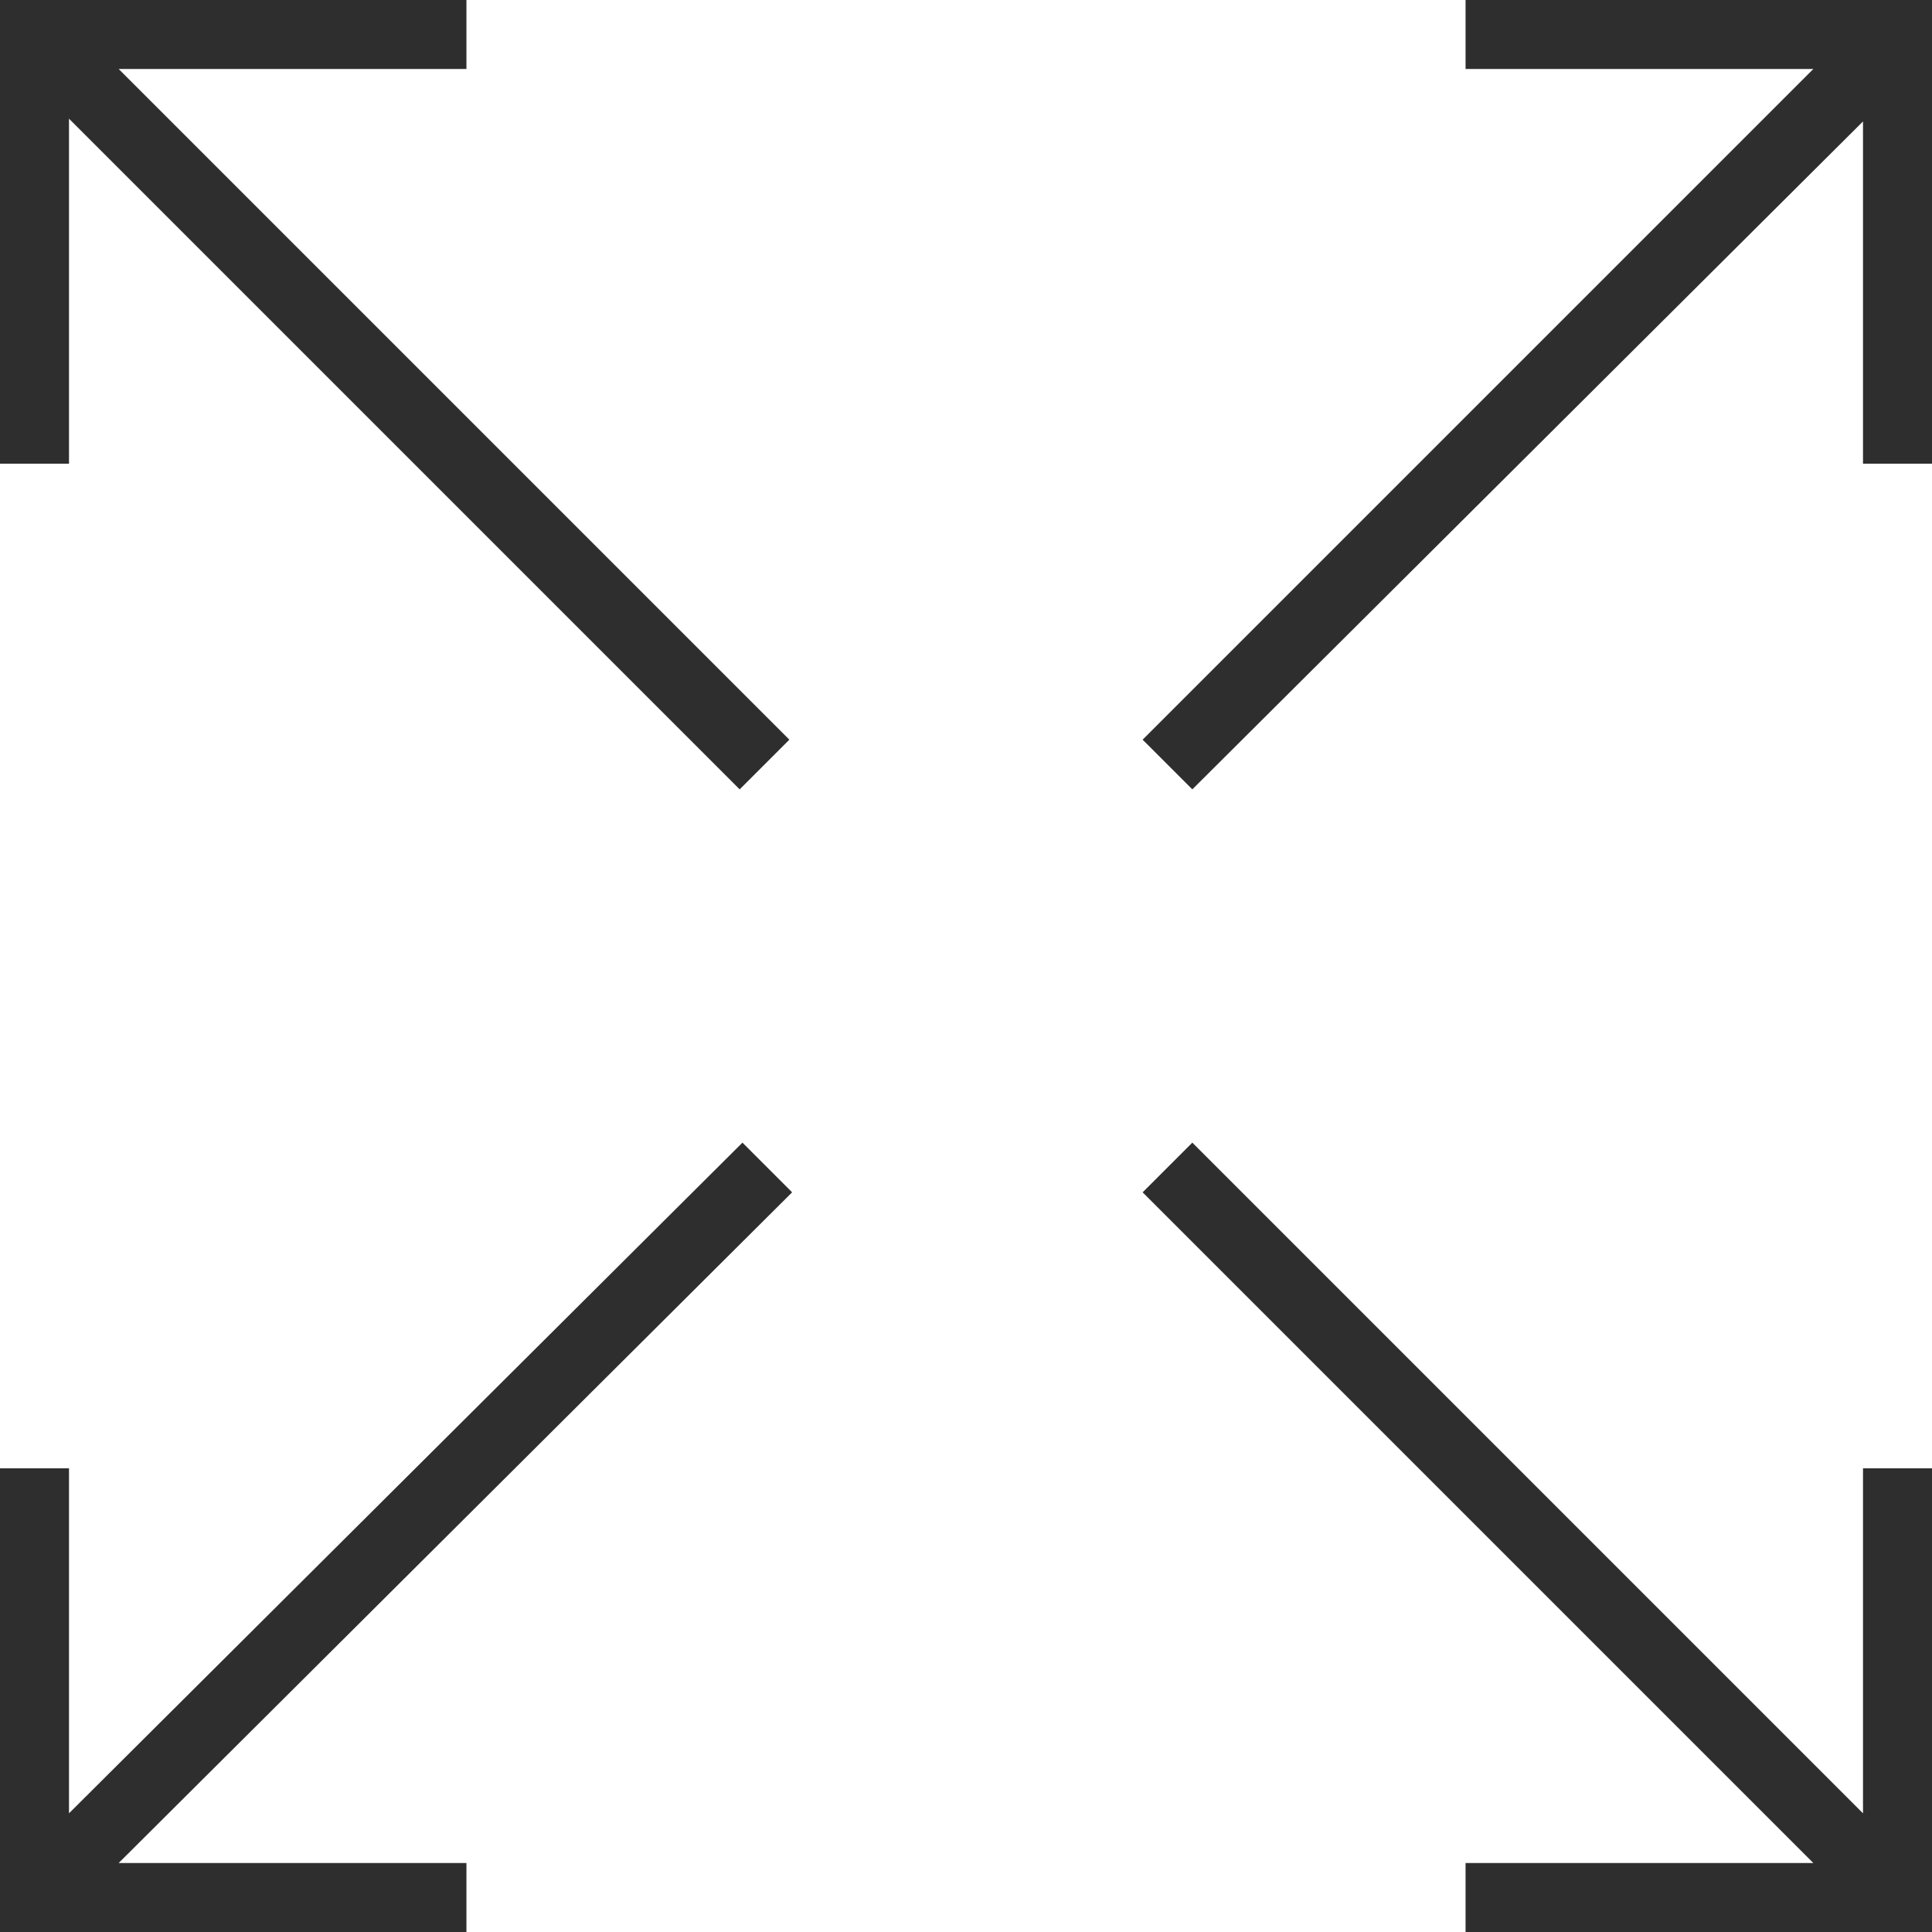 <?xml version="1.0" encoding="utf-8"?>
<!-- Generator: Adobe Illustrator 27.2.0, SVG Export Plug-In . SVG Version: 6.00 Build 0)  -->
<svg version="1.1" id="Layer_1" xmlns="http://www.w3.org/2000/svg" xmlns:xlink="http://www.w3.org/1999/xlink" x="0px" y="0px"
	 viewBox="0 0 70 70" style="enable-background:new 0 0 70 70;" xml:space="preserve">
<style type="text/css">
	.st0{fill:#2F2E2E;}
	.st1{fill:#2B2A2A;}
</style>
<g>
	<polygon class="st0" points="53.1,0 53.1,2.5 65.7,2.5 41.4,26.8 43.2,28.6 67.5,4.4 67.5,16.8 70,16.8 70,0 	"/>
	<polygon class="st0" points="2.5,4.3 26.8,28.6 28.6,26.8 4.3,2.5 16.9,2.5 16.9,0 0,0 0,16.8 2.5,16.8 	"/>
	<polygon class="st0" points="26.9,41.4 2.5,65.7 2.5,53.2 0,53.2 0,70 16.9,70 16.9,67.5 4.3,67.5 28.7,43.2 	"/>
	<polygon class="st0" points="67.5,65.7 43.2,41.4 41.4,43.2 65.7,67.5 53.1,67.5 53.1,70 70,70 70,53.2 67.5,53.2 	"/>
</g>
</svg>
